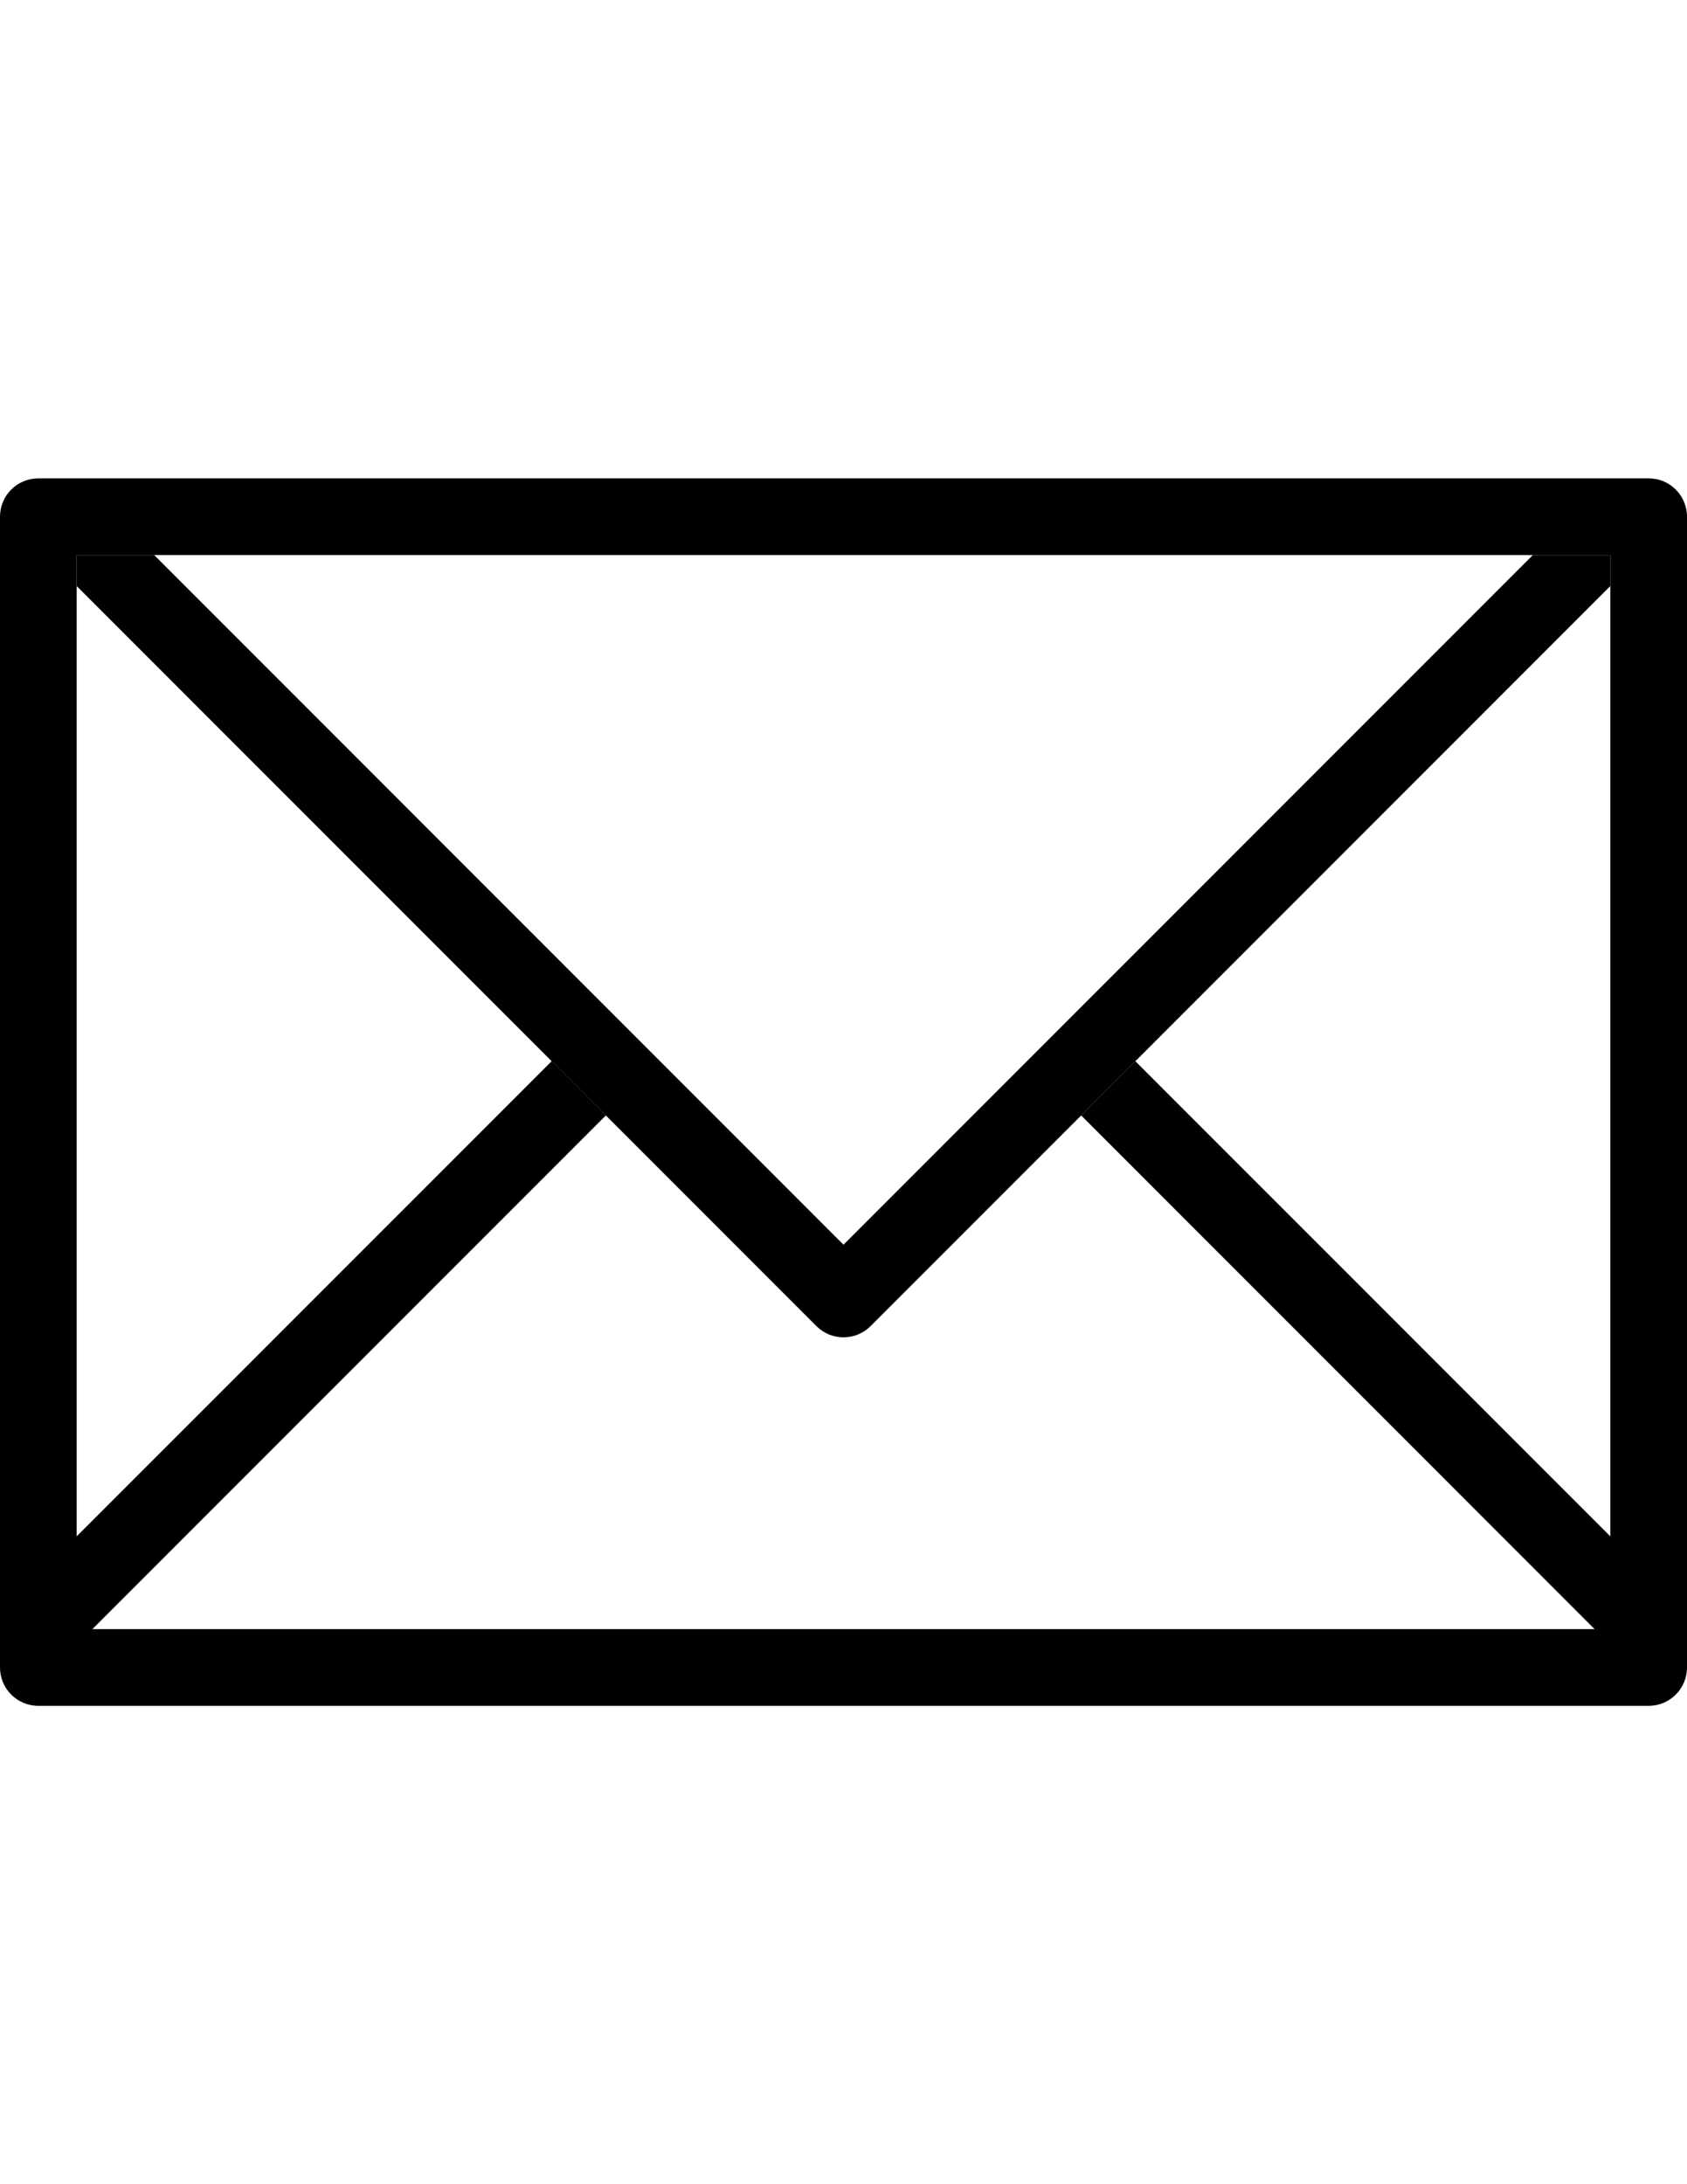 <?xml version="1.0" encoding="utf-8"?>
<!-- Generator: Adobe Illustrator 16.0.0, SVG Export Plug-In . SVG Version: 6.00 Build 0)  -->
<!DOCTYPE svg PUBLIC "-//W3C//DTD SVG 1.1//EN" "http://www.w3.org/Graphics/SVG/1.1/DTD/svg11.dtd">
<svg version="1.1" id="Layer_1" xmlns="http://www.w3.org/2000/svg" xmlns:xlink="http://www.w3.org/1999/xlink" x="0px" y="0px"
	 width="612px" height="792px" viewBox="0 0 612 792" enable-background="new 0 0 612 792" xml:space="preserve">
<g>
	<g>
		<g>
			<path d="M598.091,173.455H13.909C6.217,173.455,0,179.672,0,187.364v417.273c0,7.691,6.217,13.909,13.909,13.909h584.182
				c7.678,0,13.909-6.218,13.909-13.909V187.364C612,179.672,605.769,173.455,598.091,173.455z M584.182,557.081L411.876,384.789
				l-19.667,19.668l186.271,186.271H33.521l186.271-186.271l-19.667-19.668L27.818,557.081V201.272h556.363V557.081z"/>
		</g>
	</g>
	<g>
		<g>
			<path d="M556.071,201.272L306,451.345L55.928,201.272h-28.11v11.225l268.348,268.348c5.438,5.438,14.229,5.438,19.668,0
				l268.348-268.348v-11.225H556.071z"/>
		</g>
	</g>
</g>
</svg>

